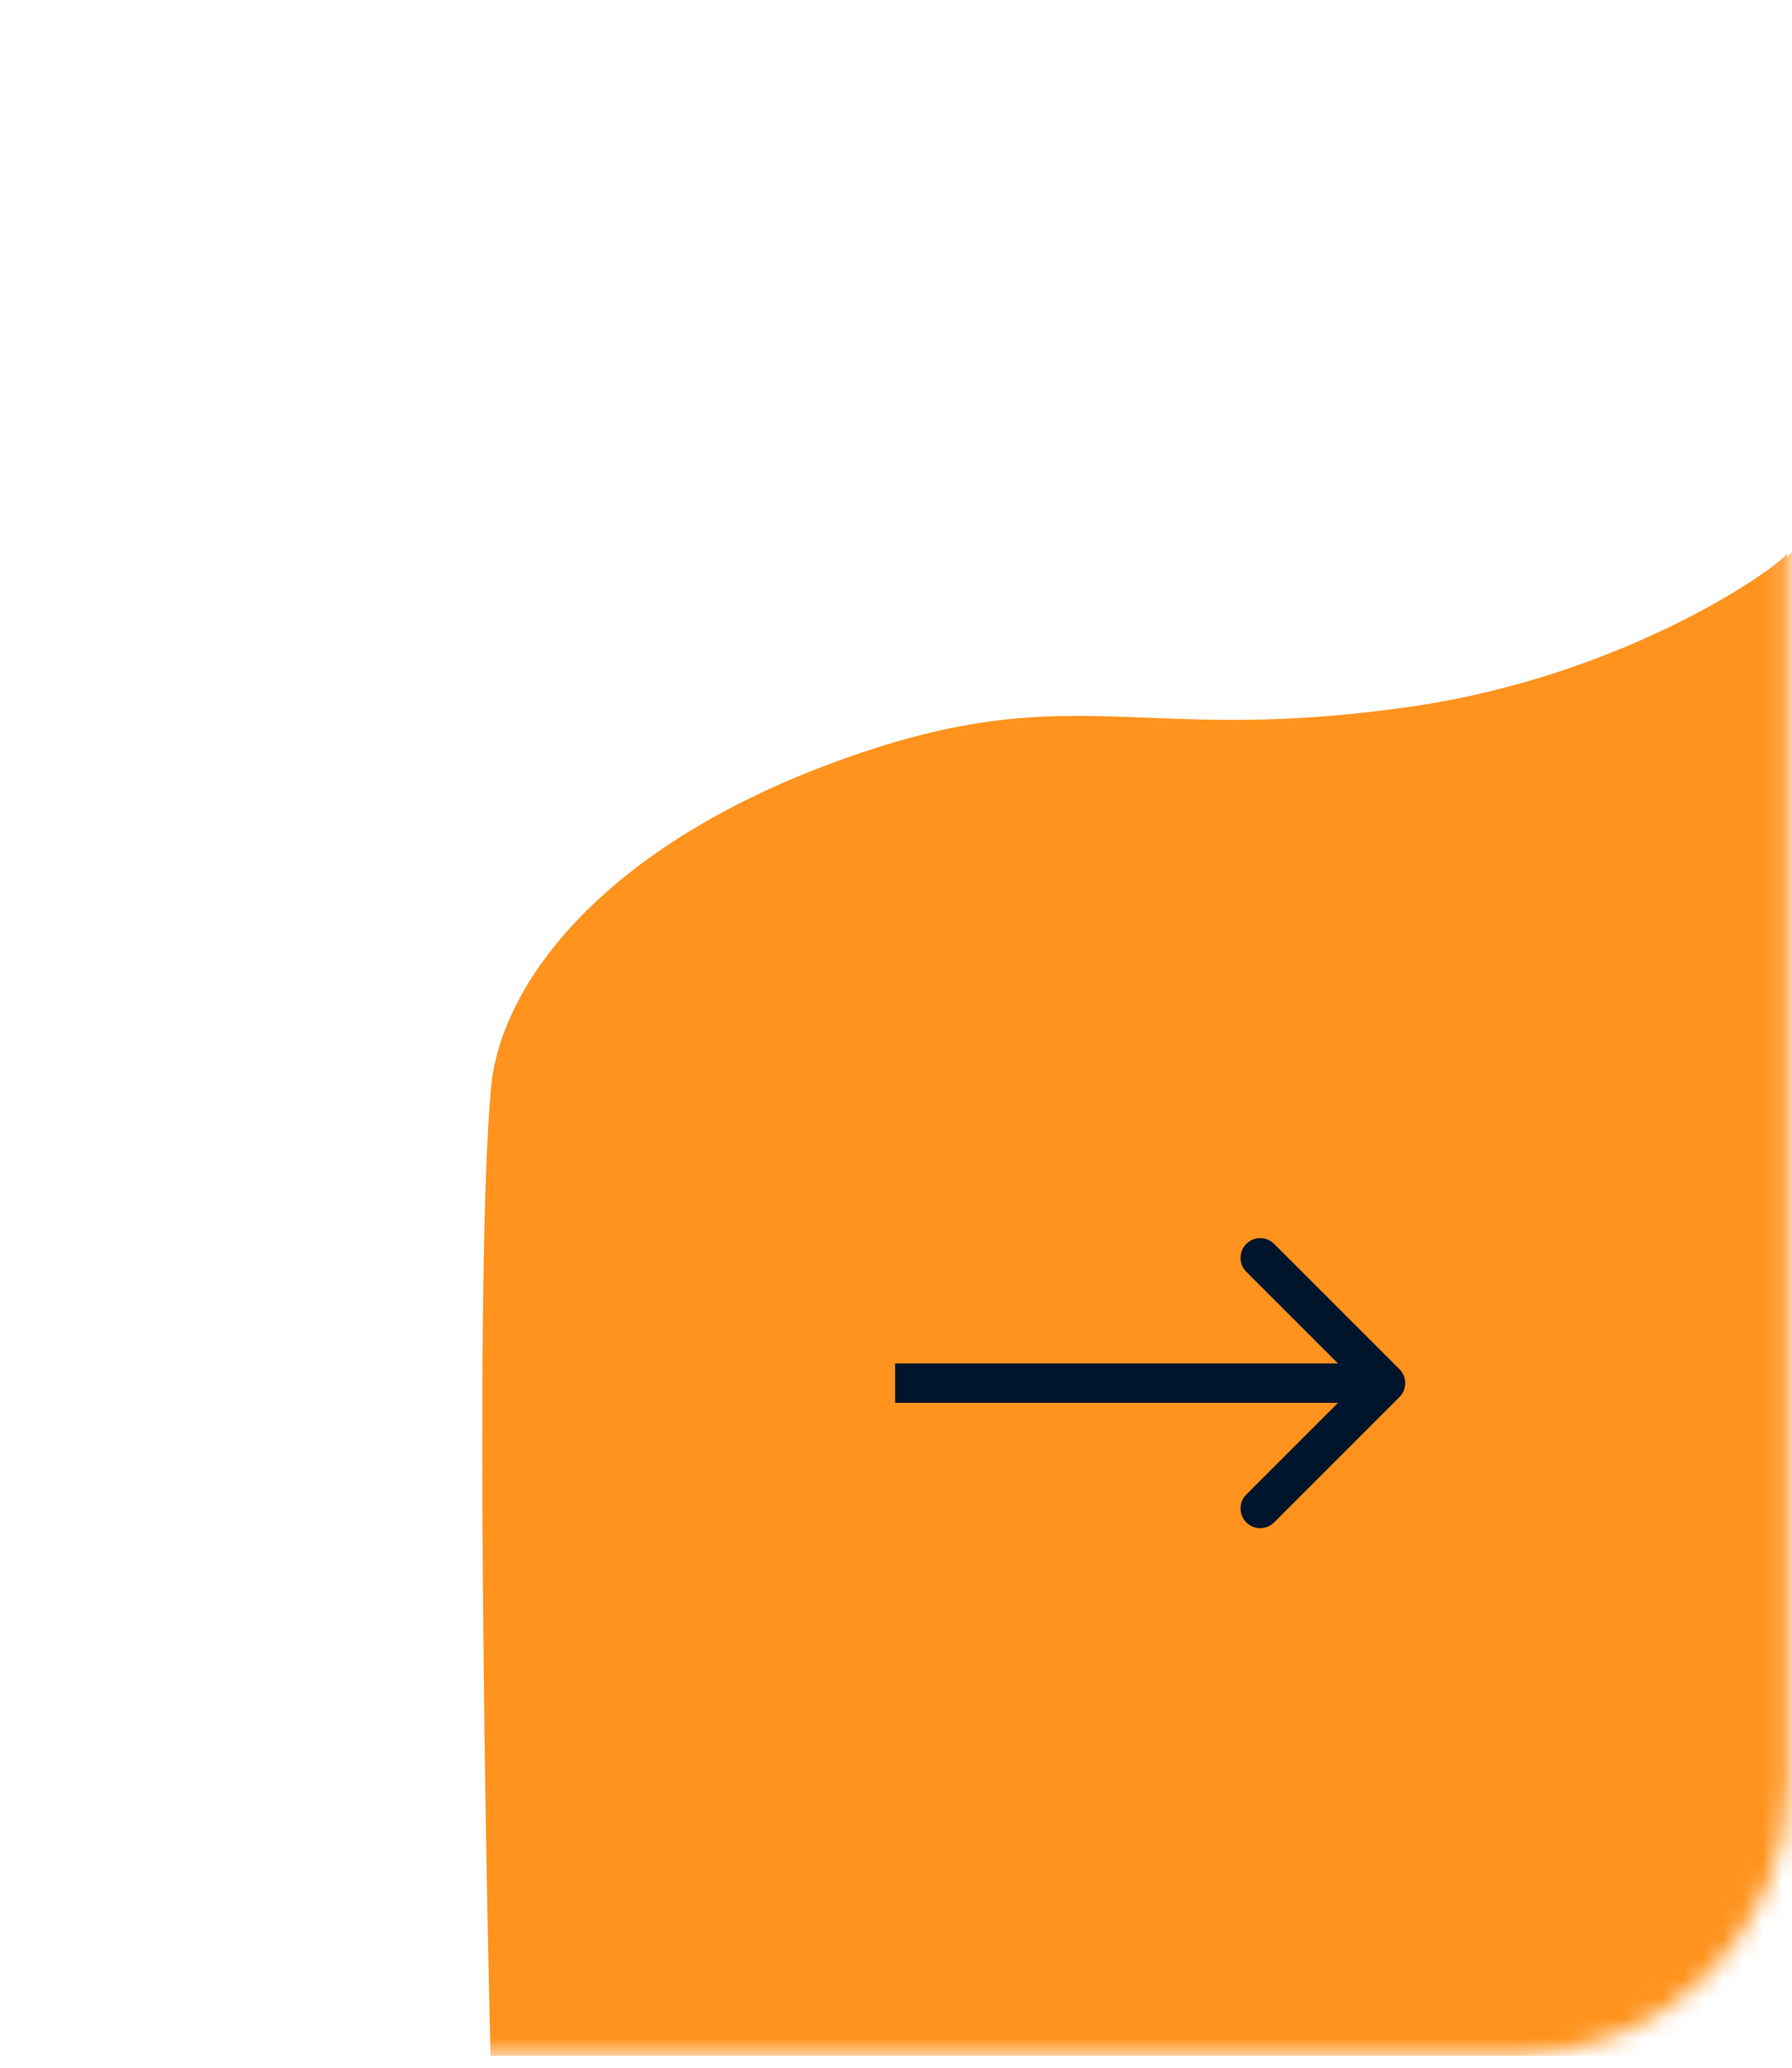 <svg width="91" height="105" viewBox="0 0 91 105" fill="none" xmlns="http://www.w3.org/2000/svg">
<mask id="mask0_2046_4526" style="mask-type:alpha" maskUnits="userSpaceOnUse" x="0" y="0" width="91" height="105">
<path d="M90.844 90.394C90.844 98.126 84.576 104.394 76.844 104.394H14.329C6.597 104.394 0.329 98.126 0.329 90.394V14.789C0.329 7.057 6.597 0.789 14.329 0.789H76.844C84.576 0.789 90.844 7.057 90.844 14.789V90.394Z" fill="white"/>
</mask>
<g mask="url(#mask0_2046_4526)">
<path fill-rule="evenodd" clip-rule="evenodd" d="M24.927 55.358C24.919 55.409 24.913 55.46 24.909 55.513C23.969 66.831 24.909 104.392 24.909 104.392H29.32C29.334 104.393 29.349 104.393 29.363 104.393H87.117C89.268 104.393 91.012 101.916 91.012 98.861C91.012 98.861 91.71 28.302 91.014 28.085C90.945 28.063 90.856 28.145 90.749 28.31C90.753 28.223 90.746 28.164 90.729 28.136C90.255 28.822 82.601 34.297 71.653 35.882C65.736 36.74 61.772 36.585 58.263 36.447C53.428 36.258 49.458 36.102 42.434 38.682C30.158 43.191 25.3 50.339 24.927 55.358Z" fill="#FF931D"/>
</g>
<path d="M71.066 70.944C71.457 70.553 71.457 69.92 71.066 69.53L64.702 63.166C64.312 62.775 63.679 62.775 63.288 63.166C62.898 63.556 62.898 64.189 63.288 64.58L68.945 70.237L63.288 75.894C62.898 76.284 62.898 76.917 63.288 77.308C63.679 77.698 64.312 77.698 64.702 77.308L71.066 70.944ZM45.455 71.237L70.359 71.237L70.359 69.237L45.455 69.237L45.455 71.237Z" fill="#00142C"/>
</svg>
